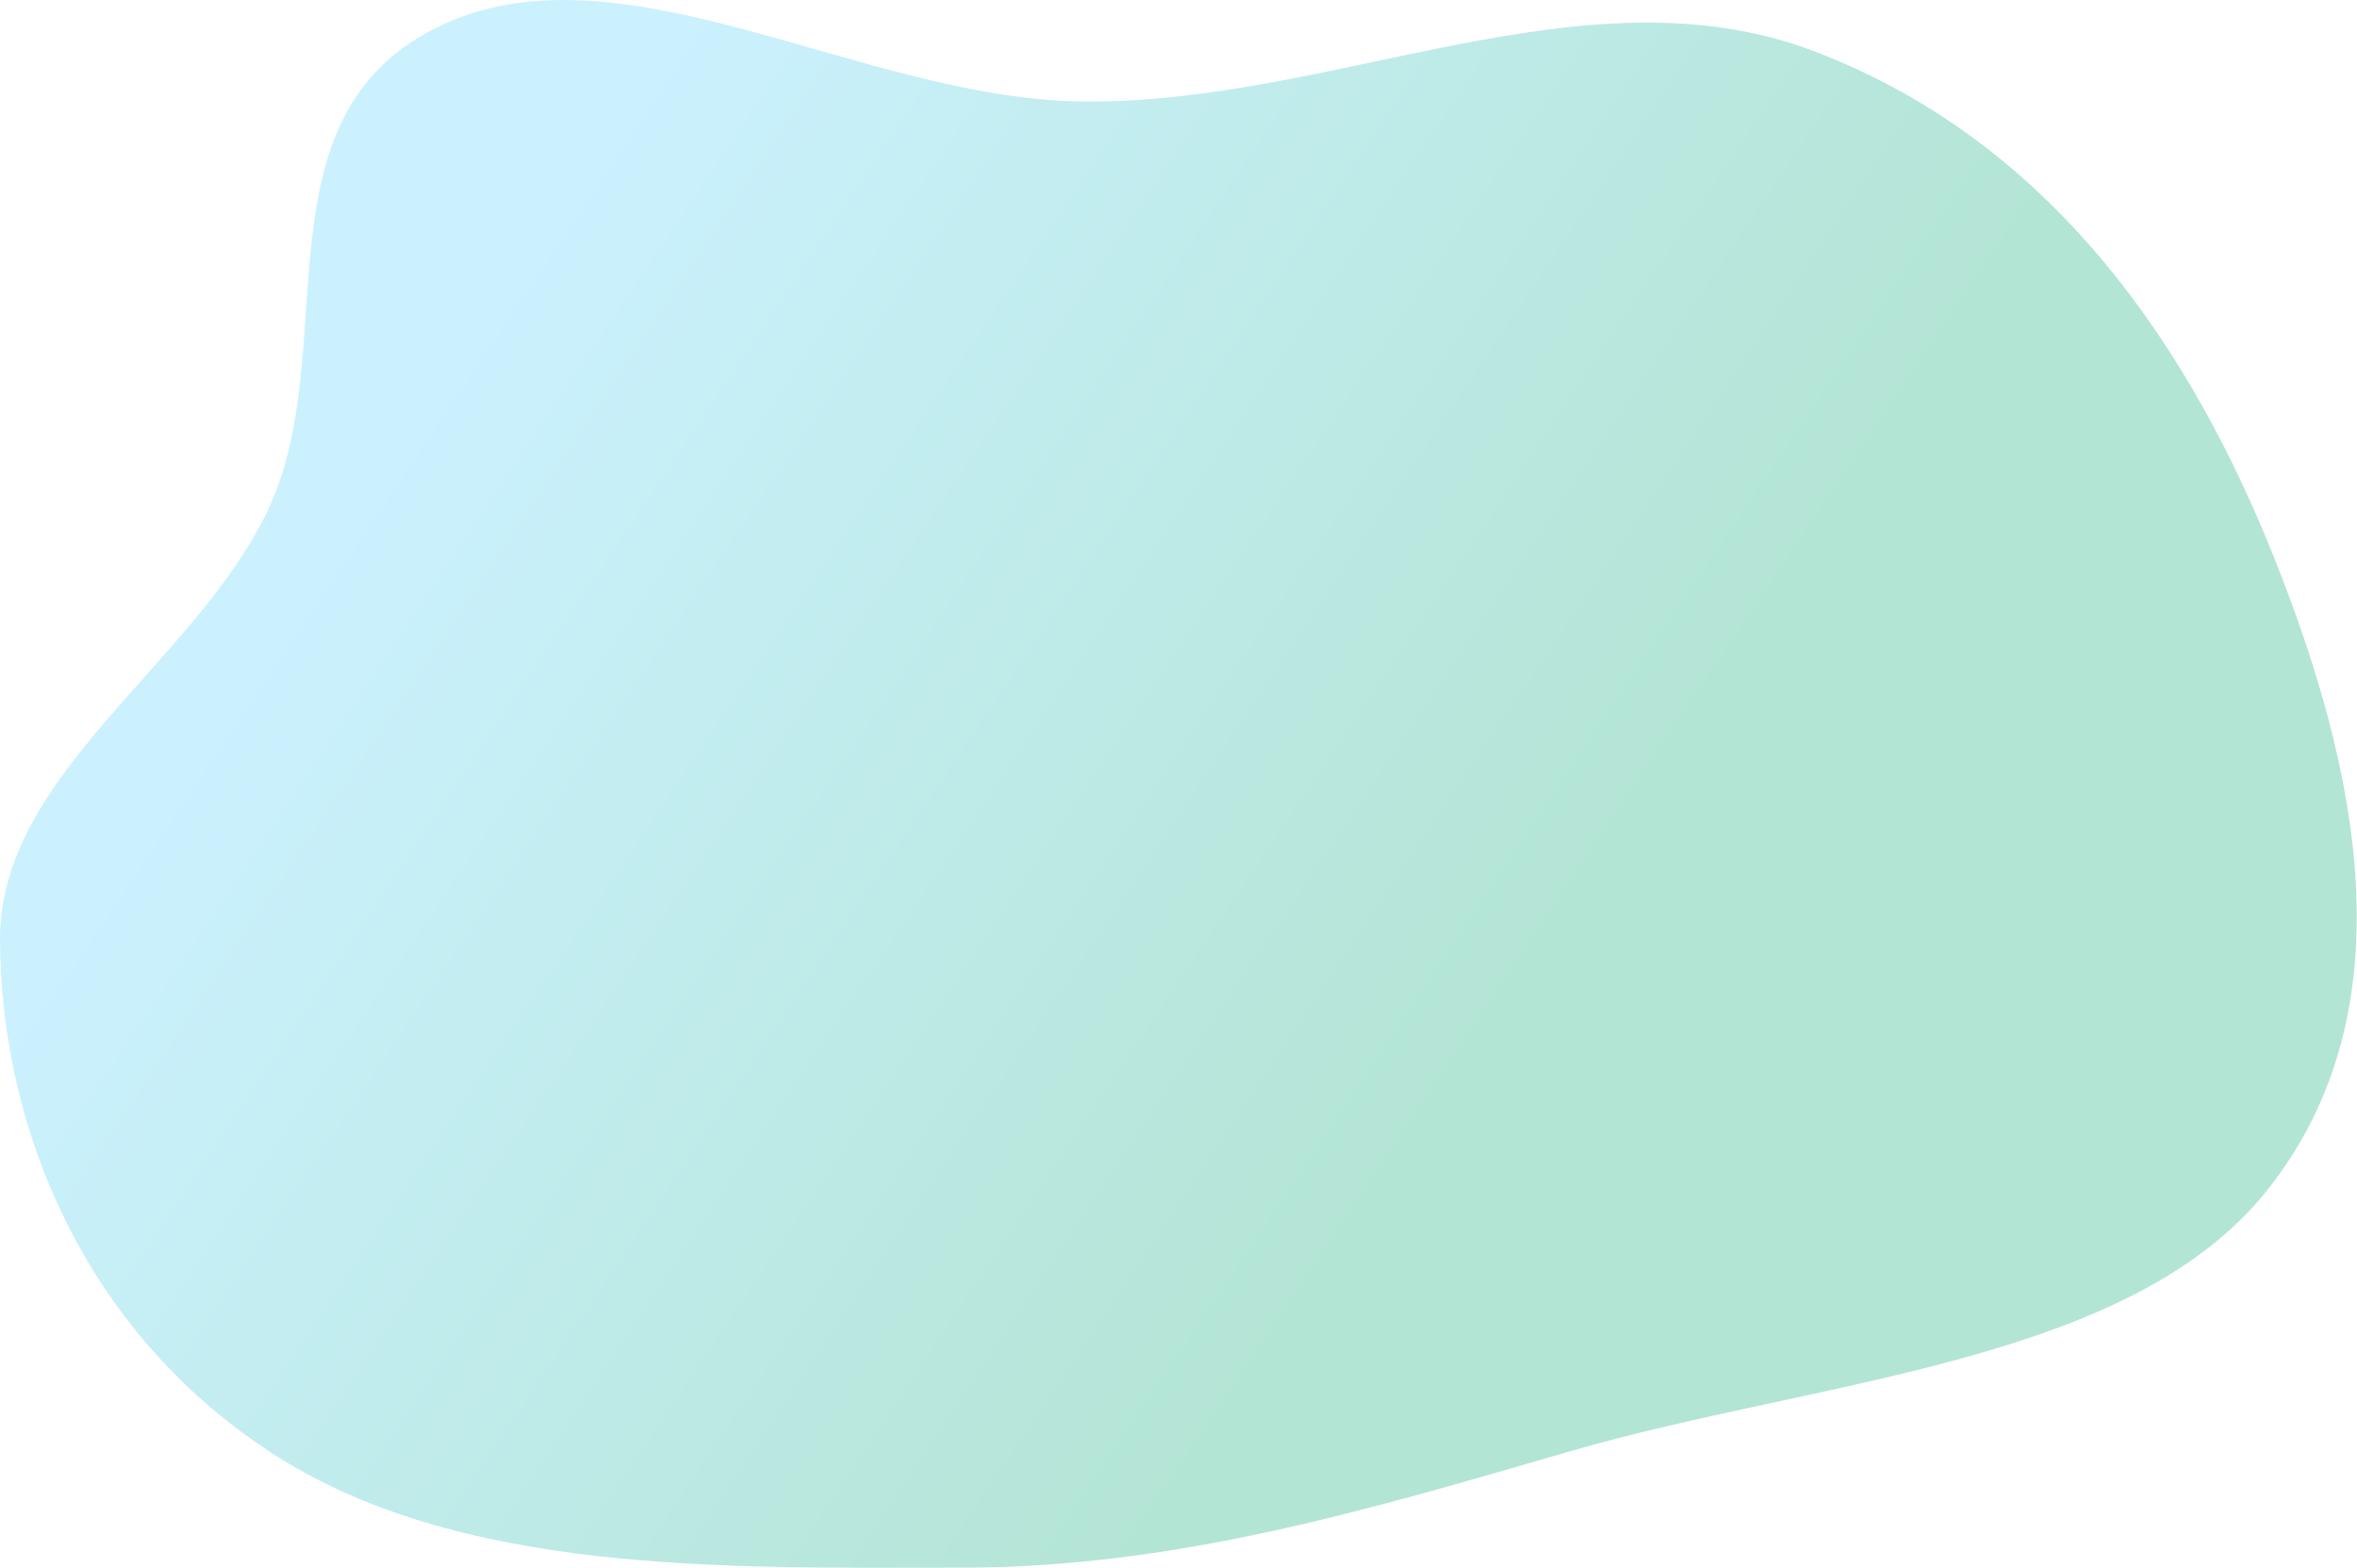 <?xml version="1.0" encoding="UTF-8"?> <svg xmlns="http://www.w3.org/2000/svg" xmlns:xlink="http://www.w3.org/1999/xlink" width="893px" height="594px" viewBox="0 0 893 594"> <!-- Generator: Sketch 53 (72520) - https://sketchapp.com --> <title>Path</title> <desc>Created with Sketch.</desc> <defs> <linearGradient x1="69.135%" y1="52.16%" x2="16.188%" y2="27.876%" id="linearGradient-1"> <stop stop-color="#00A770" offset="0%"></stop> <stop stop-color="#51D0FF" offset="100%"></stop> </linearGradient> </defs> <g id="Page-1" stroke="none" stroke-width="1" fill="none" fill-rule="evenodd" opacity="0.3"> <path d="M364.115,593.909 C273.48,593.996 173.36,596.478 102.55,550.204 C31.442,503.737 0.24,426.656 0,355.967 C-0.212,293.306 73.654,251.542 101.34,193.574 C130.238,133.07 95.594,45.67 164.91,10.69 C233.824,-24.086 325.03,36.994 408.813,38.412 C504.858,40.037 600.091,-13.938 687.652,19.535 C780.055,54.859 831.405,135.514 861.714,211.547 C893.17,290.461 913.299,382.005 859.394,450.381 C807.119,516.69 689.347,522.422 595.103,549.734 C519.24,571.718 446.174,593.831 364.115,593.909 Z" id="Path" fill="url(#linearGradient-1)"></path> </g> </svg> 